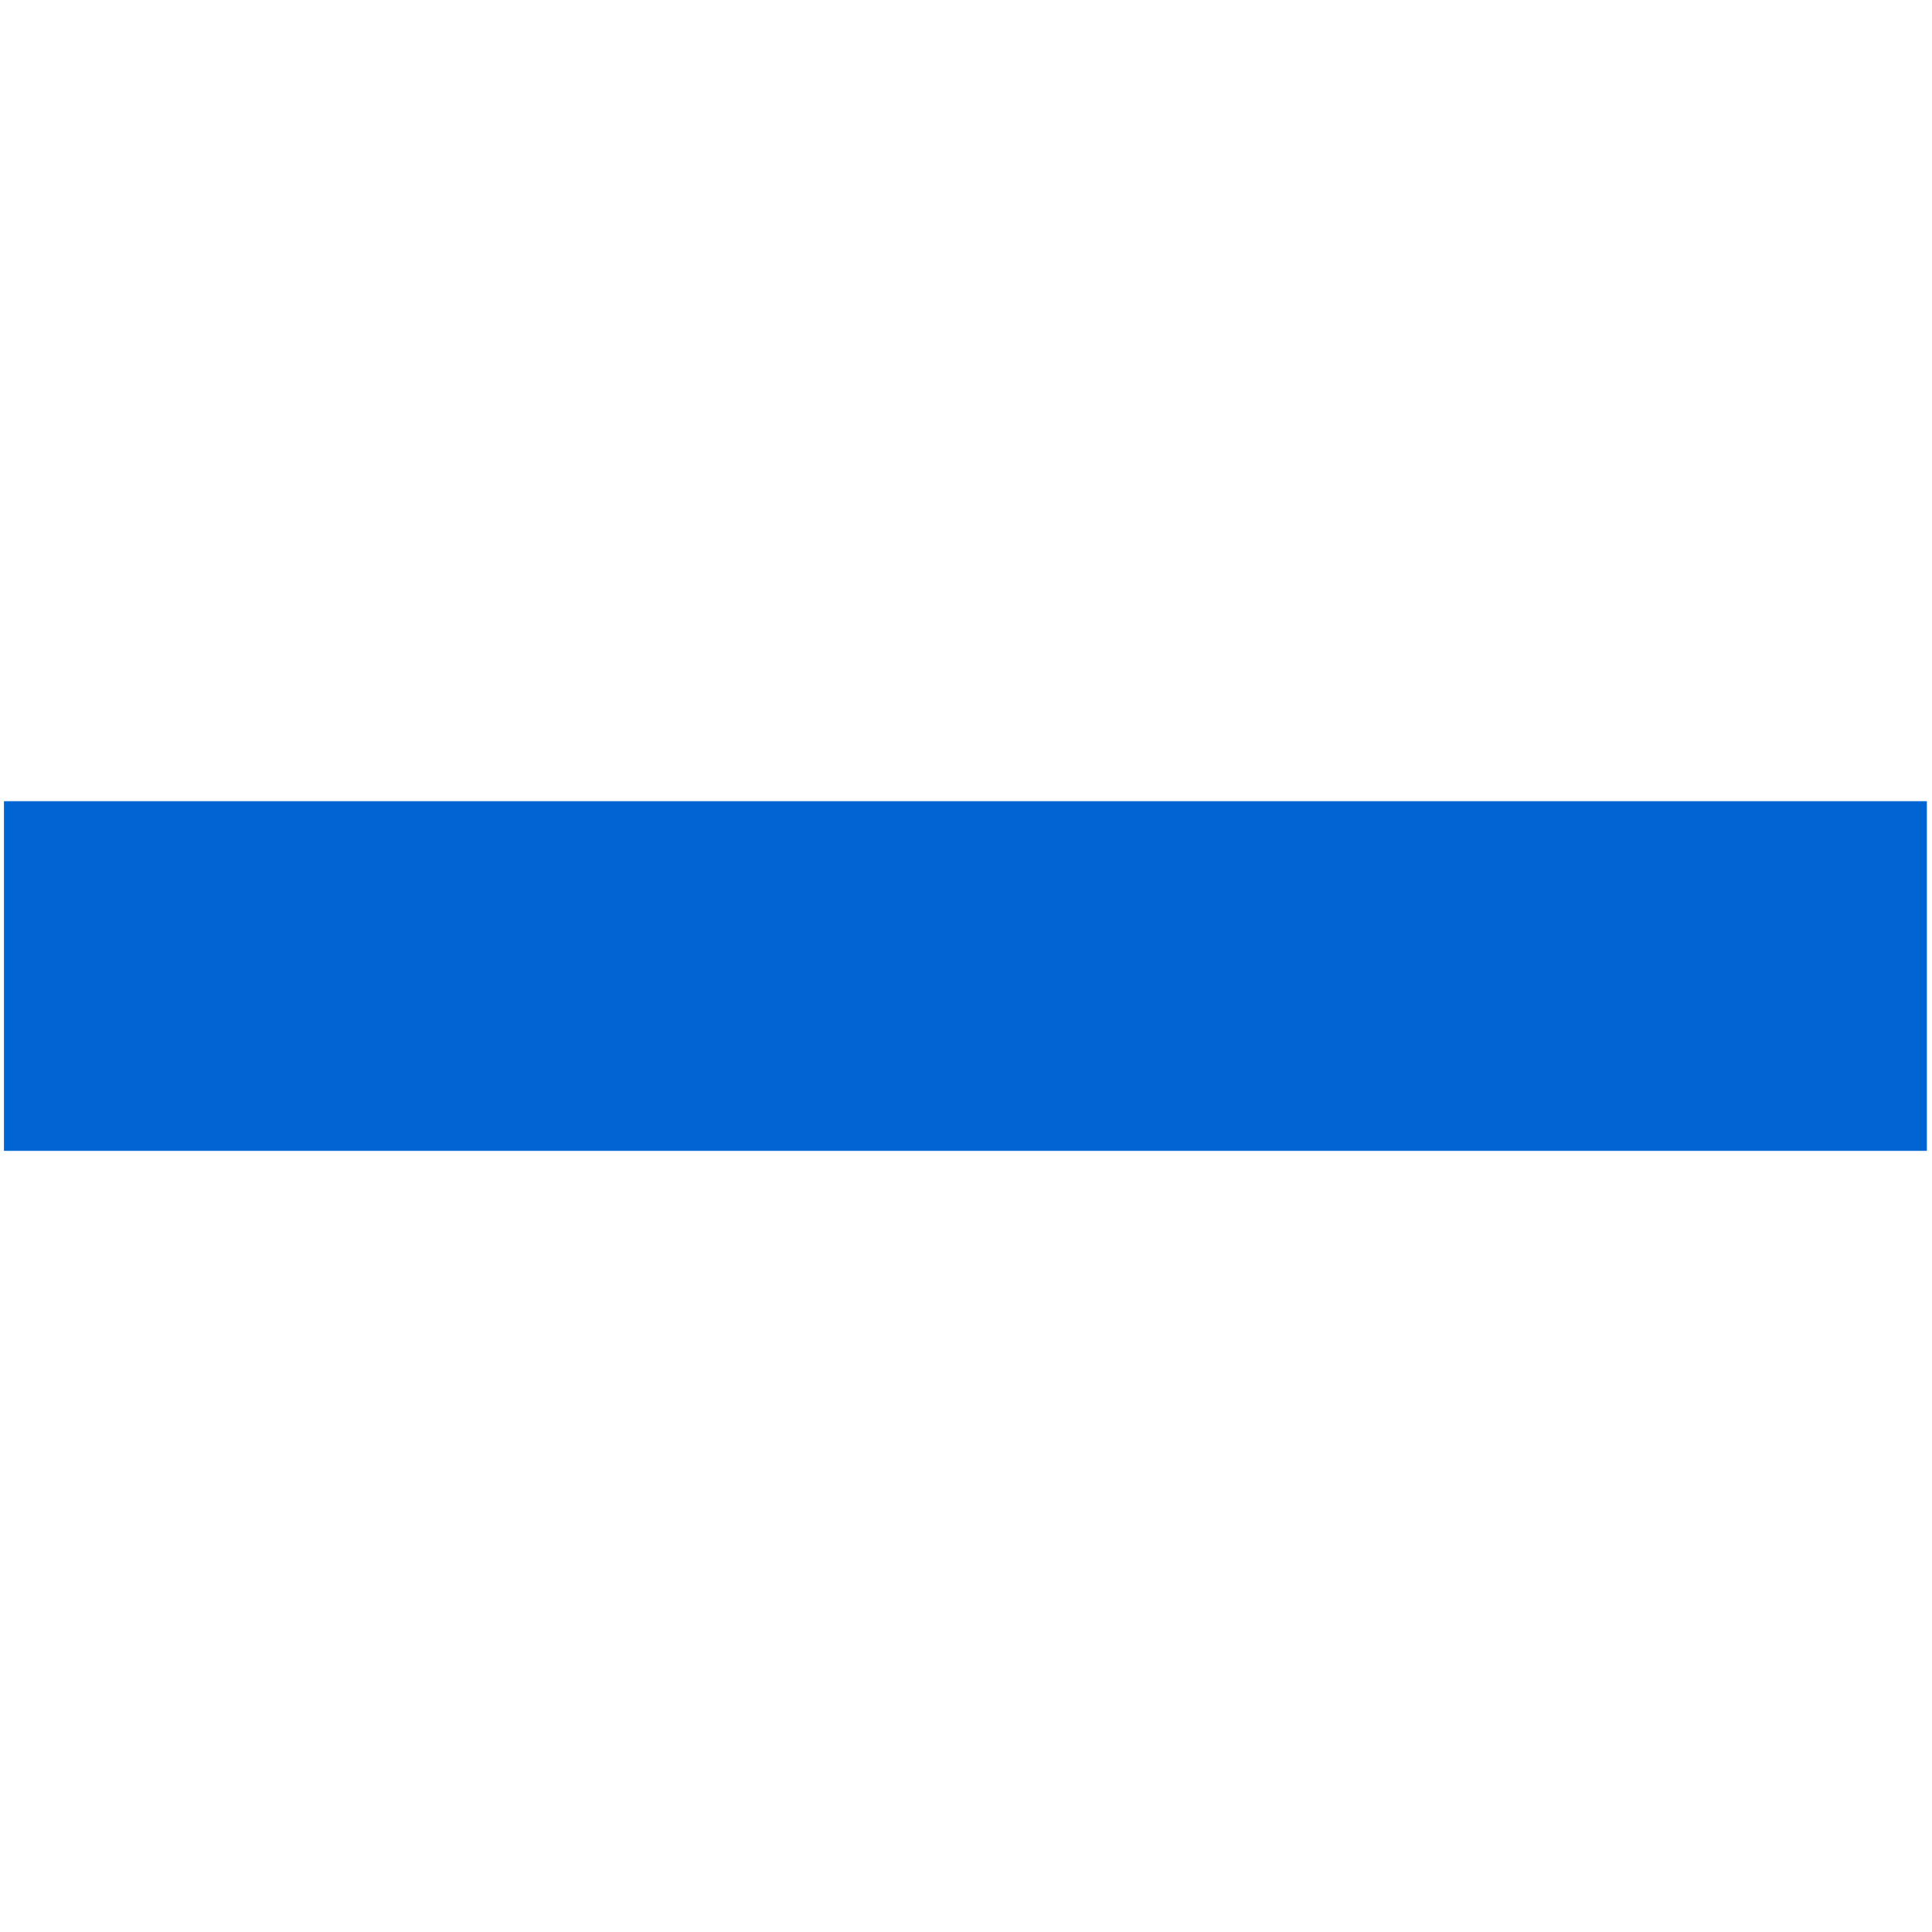 <?xml version="1.0" encoding="UTF-8" standalone="no"?>
<!DOCTYPE svg PUBLIC "-//W3C//DTD SVG 20010904//EN"
              "http://www.w3.org/TR/2001/REC-SVG-20010904/DTD/svg10.dtd">

<svg xmlns="http://www.w3.org/2000/svg"
     width="7.111in" height="7.111in"
     viewBox="0 0 640 640">
  <path id="icon-bullet-hyphen"
        fill="#0064D2" stroke="#0064D2" stroke-width="1"
        d="M 637.80,265.90
           C 637.80,265.90 1.81,265.90 1.81,265.90
             1.81,265.90 1.81,380.73 1.81,380.73
             1.81,380.73 637.80,380.73 637.80,380.73
             637.80,380.73 637.80,265.90 637.80,265.90 Z" />
</svg>
